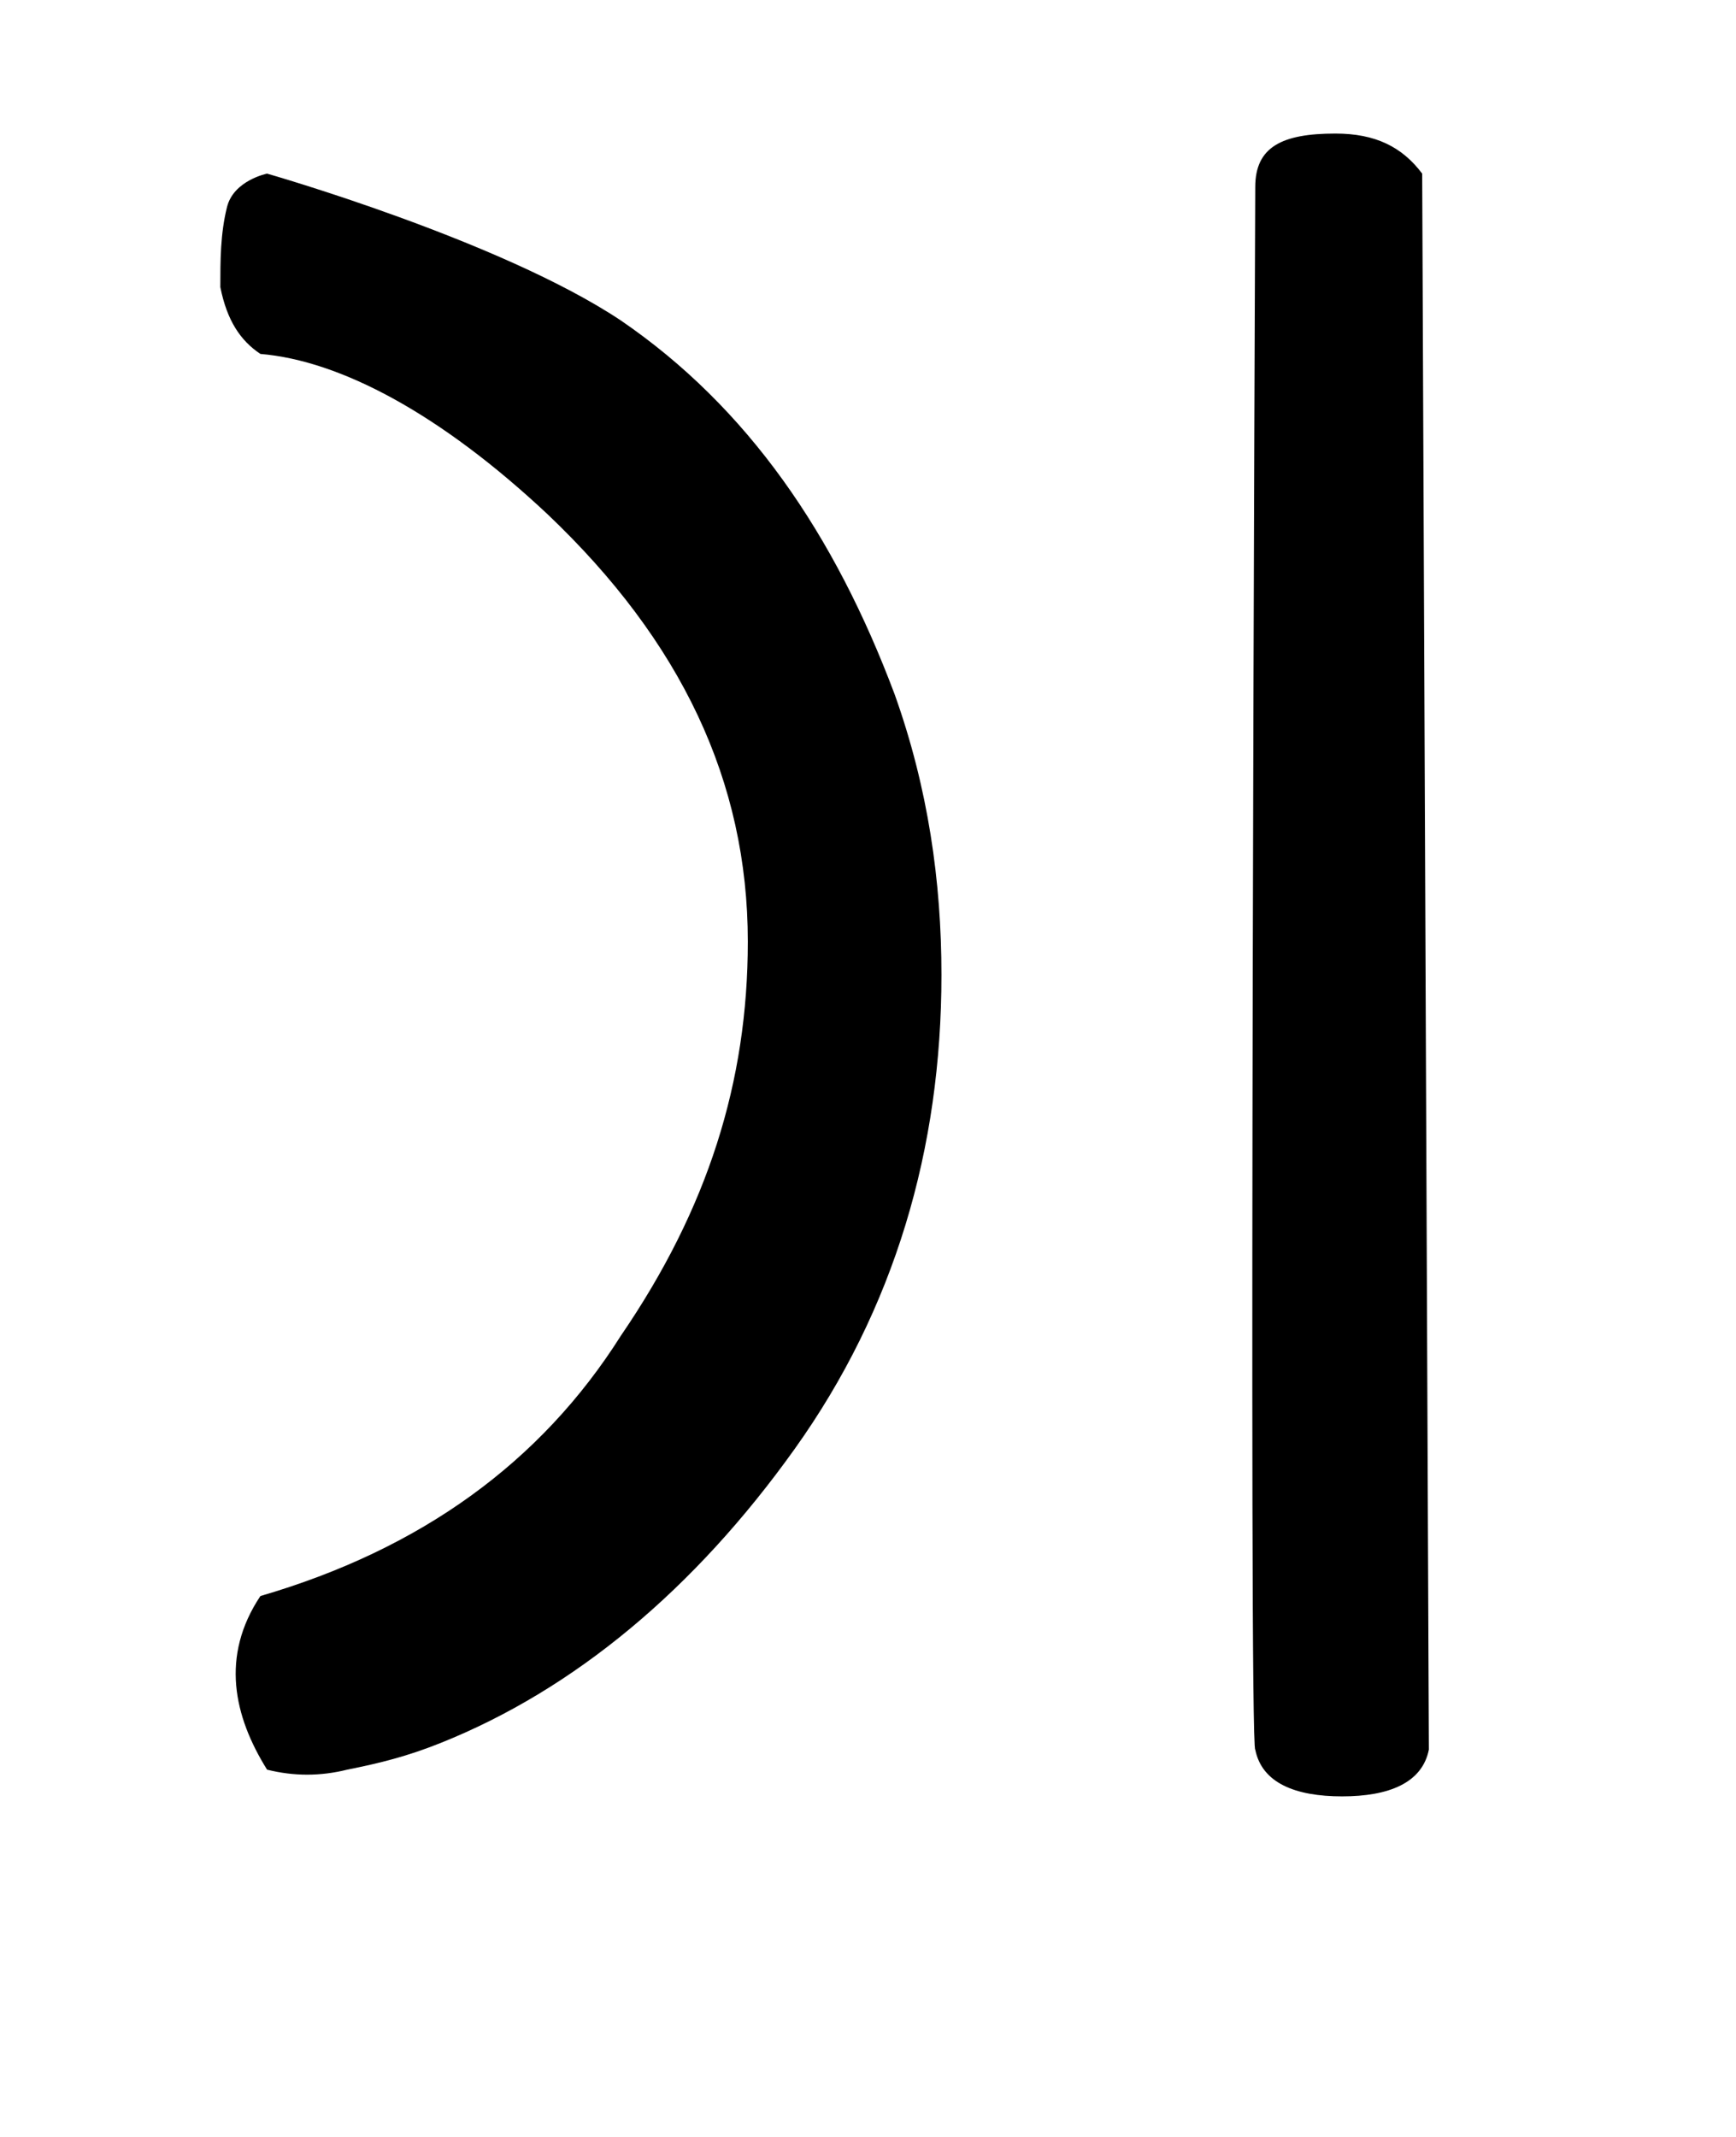 <?xml version="1.0" encoding="utf-8"?>
<!-- Generator: Adobe Illustrator 27.6.1, SVG Export Plug-In . SVG Version: 6.00 Build 0)  -->
<svg version="1.1" id="Capa_1" xmlns="http://www.w3.org/2000/svg" xmlns:xlink="http://www.w3.org/1999/xlink" x="0px" y="0px"
	 viewBox="0 0 26 32" style="enable-background:new 0 0 26 32;" xml:space="preserve">
<path d="M18.8,2.8C18.8,2.2,19.2,2,20,2c0.6,0,1,0.2,1.3,0.6l0.1,23.6c-0.1,0.5-0.6,0.7-1.3,0.7s-1.2-0.2-1.3-0.7
	C18.7,26.2,18.8,2.8,18.8,2.8z"/>
<path d="M4,26.5c-0.5-0.8-0.7-1.7-0.1-2.6c2.4-0.7,4.2-2,5.4-3.9c1.3-1.9,1.9-3.8,1.9-5.9c0-2.4-1-4.5-3-6.4
	C6.6,6.2,5.1,5.4,3.9,5.3c-0.3-0.2-0.5-0.5-0.6-1c0-0.4,0-0.8,0.1-1.2C3.5,2.7,4,2.6,4,2.6s3.5,1,5.3,2.2c1.9,1.3,3.2,3.2,4.1,5.6
	c0.5,1.4,0.7,2.8,0.7,4.2c0,2.6-0.7,5-2.2,7.1s-3.3,3.6-5.3,4.4c-0.5,0.2-0.9,0.3-1.4,0.4C4.8,26.6,4.4,26.6,4,26.5z"/>
</svg>
